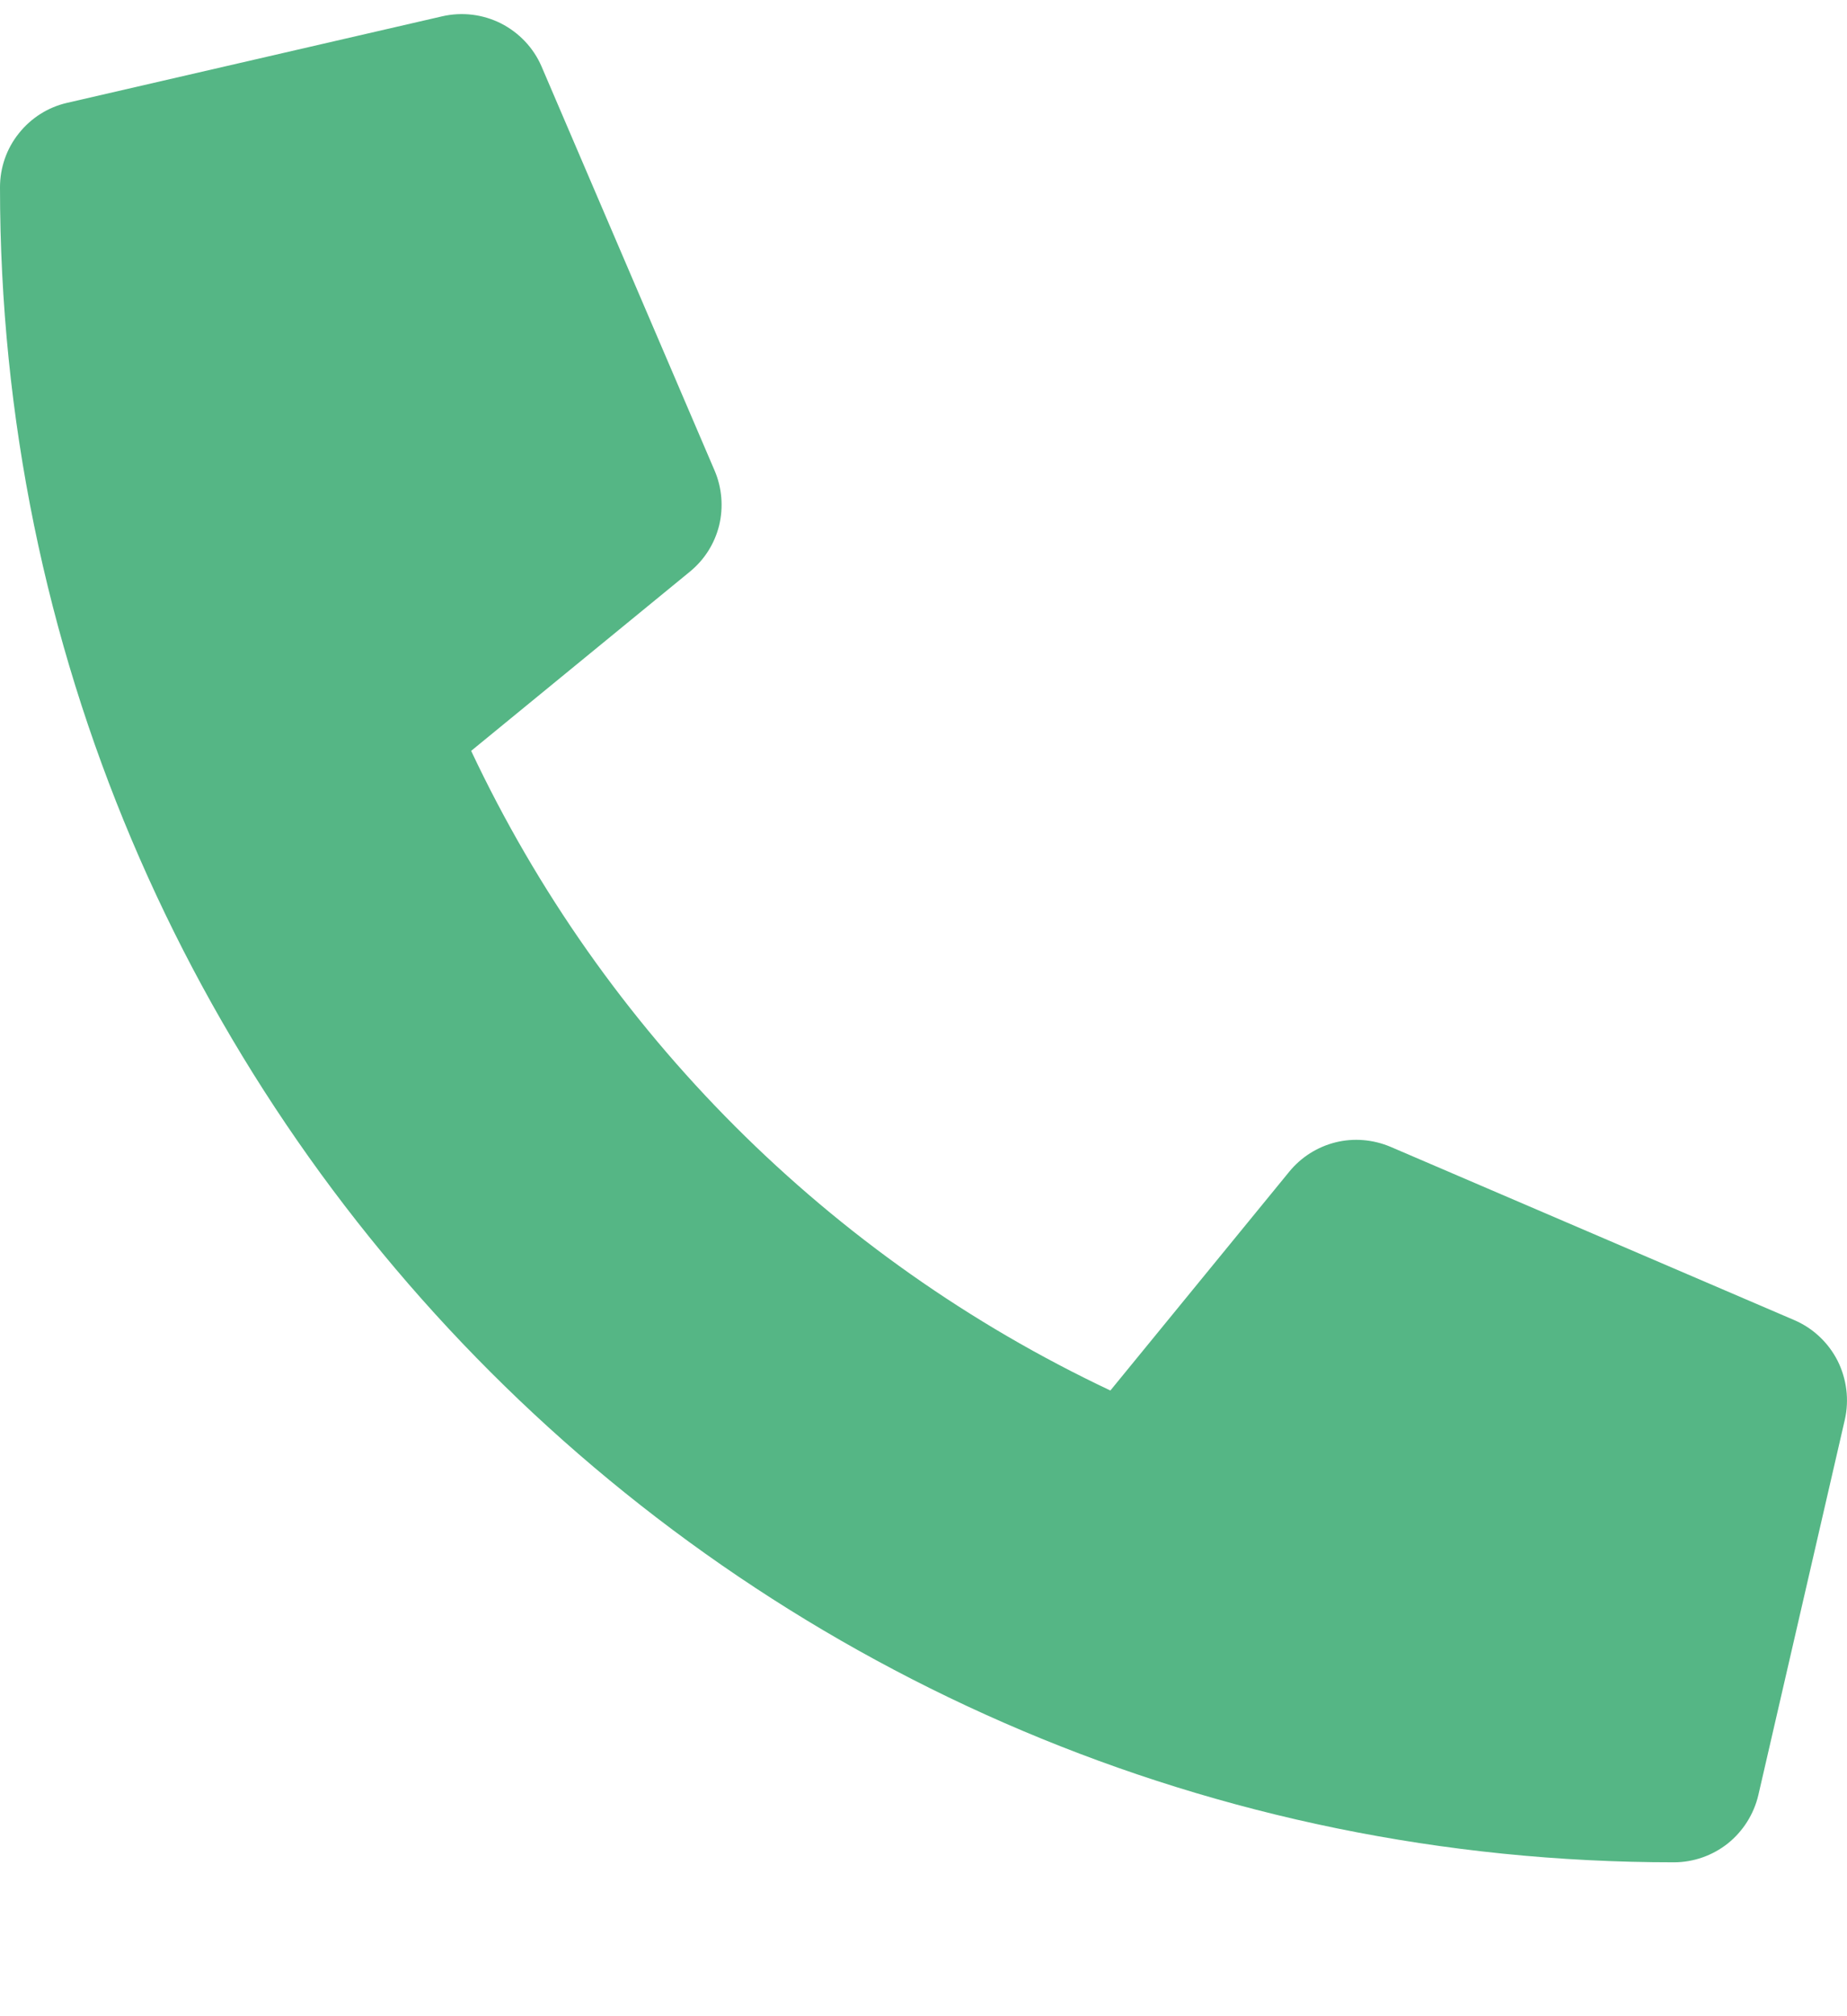 <svg width="11" height="12" viewBox="0 0 11 12" fill="none" xmlns="http://www.w3.org/2000/svg">
<path d="M10.686 7.857L8.28 6.825C8.177 6.782 8.063 6.772 7.954 6.799C7.846 6.826 7.749 6.887 7.678 6.974L6.613 8.276C4.94 7.487 3.594 6.141 2.806 4.469L4.108 3.403C4.195 3.332 4.256 3.236 4.283 3.127C4.309 3.019 4.3 2.904 4.256 2.801L3.225 0.395C3.177 0.284 3.091 0.194 2.983 0.139C2.875 0.085 2.752 0.07 2.634 0.097L0.4 0.612C0.286 0.638 0.185 0.702 0.112 0.794C0.039 0.885 -2.61729e-05 0.998 1.30116e-08 1.115C1.30116e-08 6.626 4.467 11.084 9.969 11.084C10.086 11.084 10.199 11.044 10.29 10.972C10.381 10.899 10.445 10.798 10.472 10.684L10.987 8.45C11.014 8.331 10.998 8.207 10.944 8.099C10.889 7.991 10.798 7.905 10.686 7.857Z" fill="#55B685"/>
</svg>
